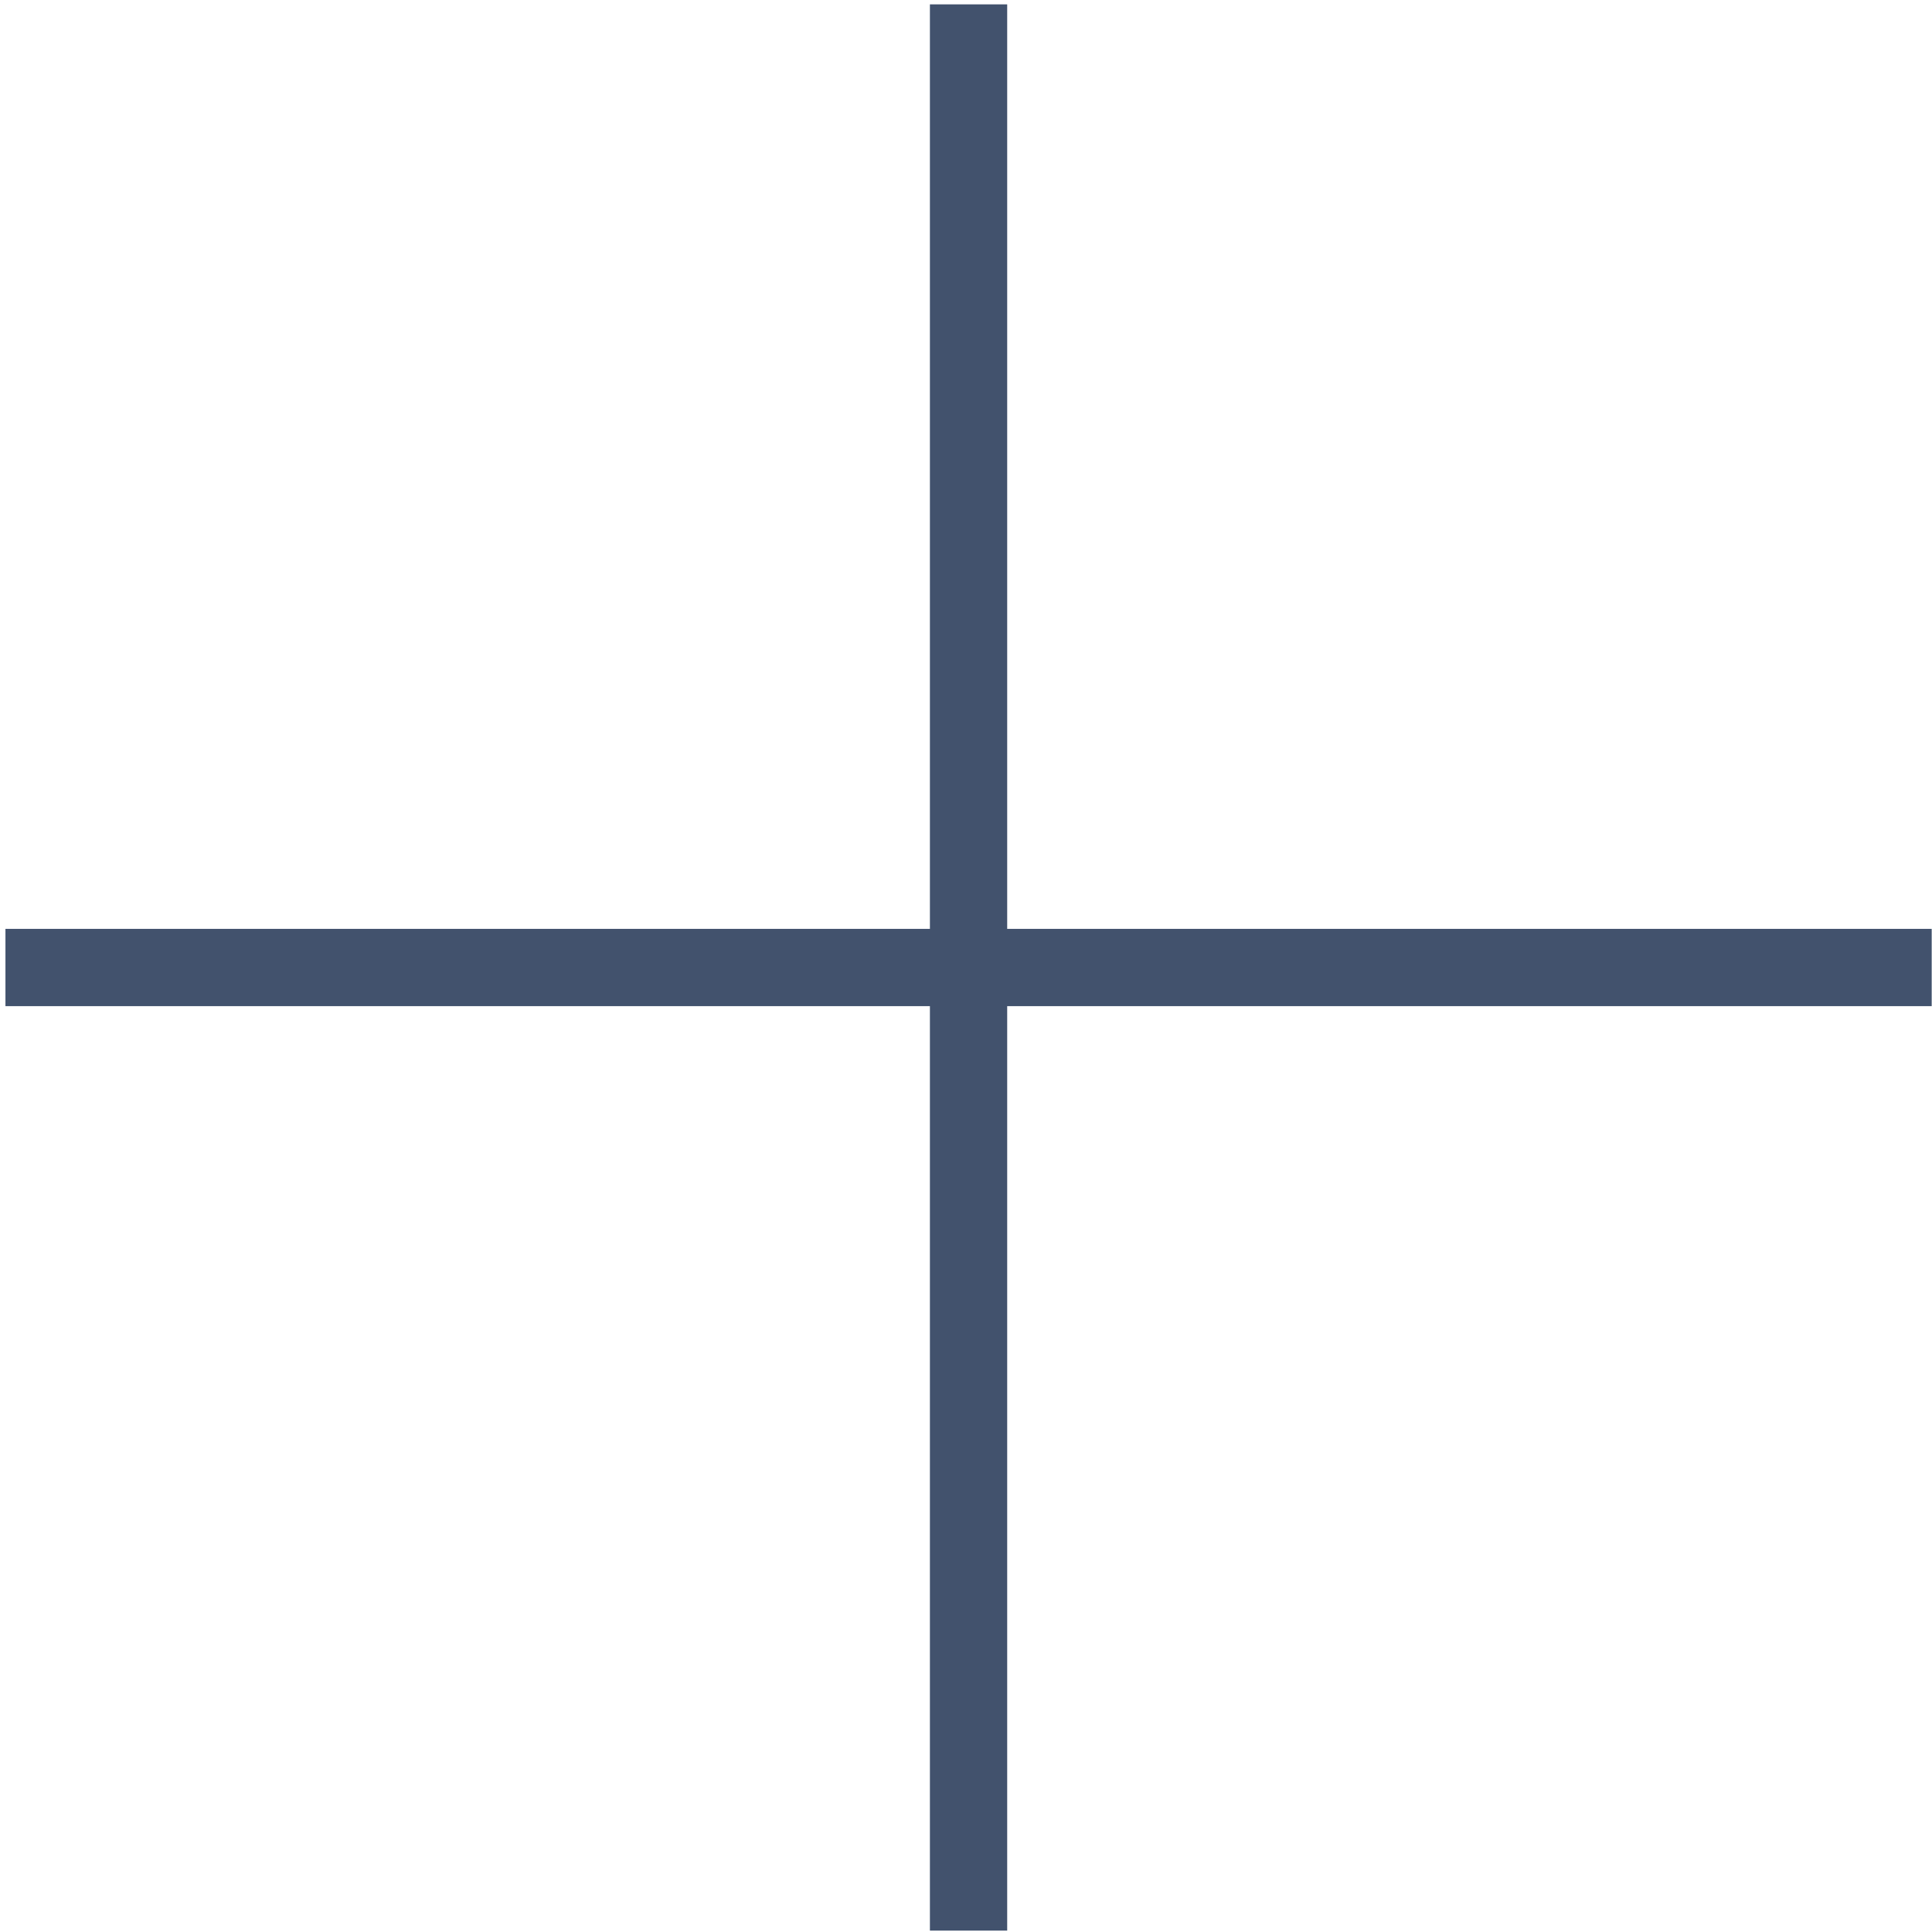 <?xml version="1.0" encoding="UTF-8"?> <svg xmlns="http://www.w3.org/2000/svg" width="50" height="50" viewBox="0 0 50 50" fill="none"><path d="M25.066 0.113V25.039M25.066 49.964V25.039M25.066 25.039H49.992H0.141" stroke="#42526D" stroke-width="2"></path></svg> 